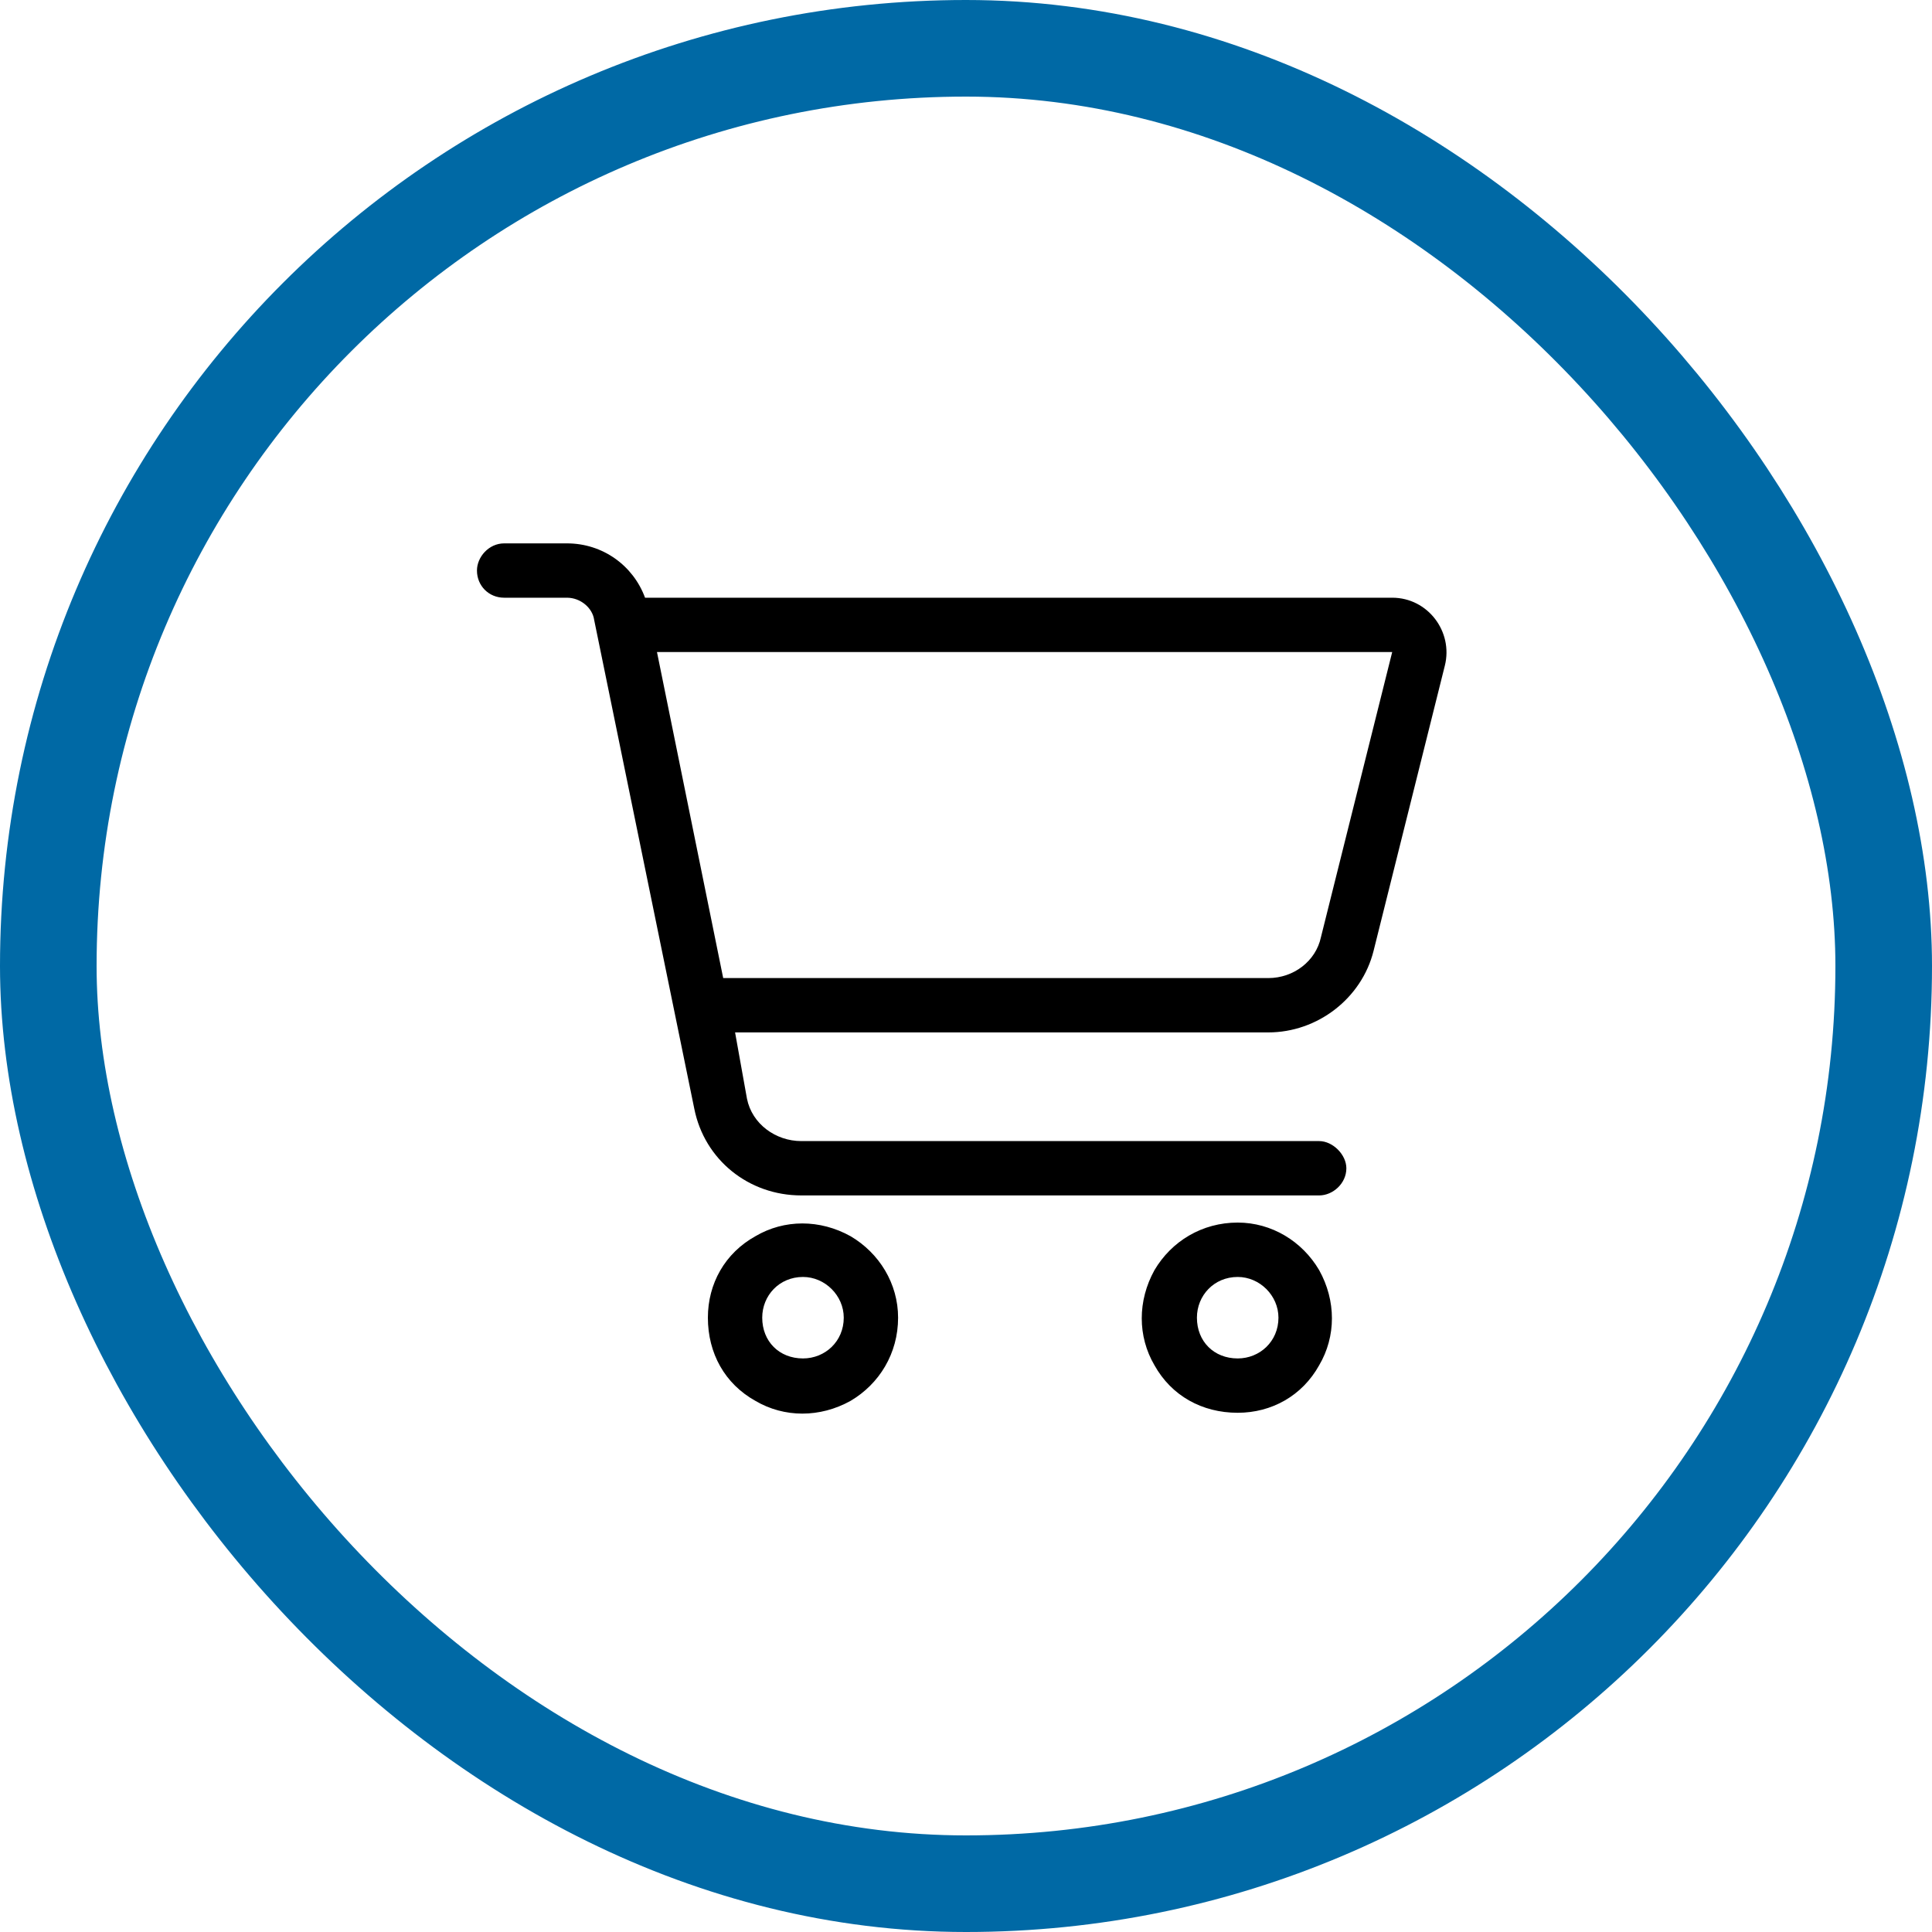 <svg width="40" height="40" viewBox="0 0 40 40" fill="none" xmlns="http://www.w3.org/2000/svg">
<g filter="url(#filter0_b_1409_2579)">
<rect width="40" height="40" rx="20" fill="white"/>
<rect x="1" y="1" width="38" height="38" rx="19" stroke="#0069A5" stroke-width="2"/>
<path d="M10.438 11.25H11.738C12.477 11.25 13.109 11.707 13.355 12.375H28.824C29.562 12.375 30.09 13.078 29.914 13.781L28.438 19.688C28.191 20.672 27.277 21.375 26.258 21.375H15.219L15.465 22.746C15.57 23.273 16.062 23.625 16.59 23.625H27.312C27.594 23.625 27.875 23.906 27.875 24.188C27.875 24.504 27.594 24.75 27.312 24.75H16.59C15.5 24.75 14.586 24.012 14.375 22.957L12.301 12.832C12.266 12.586 12.02 12.375 11.738 12.375H10.438C10.121 12.375 9.875 12.129 9.875 11.812C9.875 11.531 10.121 11.25 10.438 11.25ZM13.602 13.5L14.973 20.25H26.258C26.785 20.25 27.242 19.898 27.348 19.406L28.824 13.5H13.602ZM15.781 27.281C15.781 27.773 16.133 28.125 16.625 28.125C17.082 28.125 17.469 27.773 17.469 27.281C17.469 26.824 17.082 26.438 16.625 26.438C16.133 26.438 15.781 26.824 15.781 27.281ZM18.594 27.281C18.594 28.02 18.207 28.652 17.609 29.004C16.977 29.355 16.238 29.355 15.641 29.004C15.008 28.652 14.656 28.02 14.656 27.281C14.656 26.578 15.008 25.945 15.641 25.594C16.238 25.242 16.977 25.242 17.609 25.594C18.207 25.945 18.594 26.578 18.594 27.281ZM25.625 26.438C25.133 26.438 24.781 26.824 24.781 27.281C24.781 27.773 25.133 28.125 25.625 28.125C26.082 28.125 26.469 27.773 26.469 27.281C26.469 26.824 26.082 26.438 25.625 26.438ZM25.625 29.25C24.887 29.25 24.254 28.898 23.902 28.266C23.551 27.668 23.551 26.93 23.902 26.297C24.254 25.699 24.887 25.312 25.625 25.312C26.328 25.312 26.961 25.699 27.312 26.297C27.664 26.93 27.664 27.668 27.312 28.266C26.961 28.898 26.328 29.25 25.625 29.25Z" fill="black"/>
</g>
<defs>
<filter id="filter0_b_1409_2579" x="-18.75" y="-18.75" width="77.5" height="77.5" filterUnits="userSpaceOnUse" color-interpolation-filters="sRGB">
<feFlood flood-opacity="0" result="BackgroundImageFix"/>
<feGaussianBlur in="BackgroundImageFix" stdDeviation="9.375"/>
<feComposite in2="SourceAlpha" operator="in" result="effect1_backgroundBlur_1409_2579"/>
<feBlend mode="normal" in="SourceGraphic" in2="effect1_backgroundBlur_1409_2579" result="shape"/>
</filter>
</defs>
</svg>
